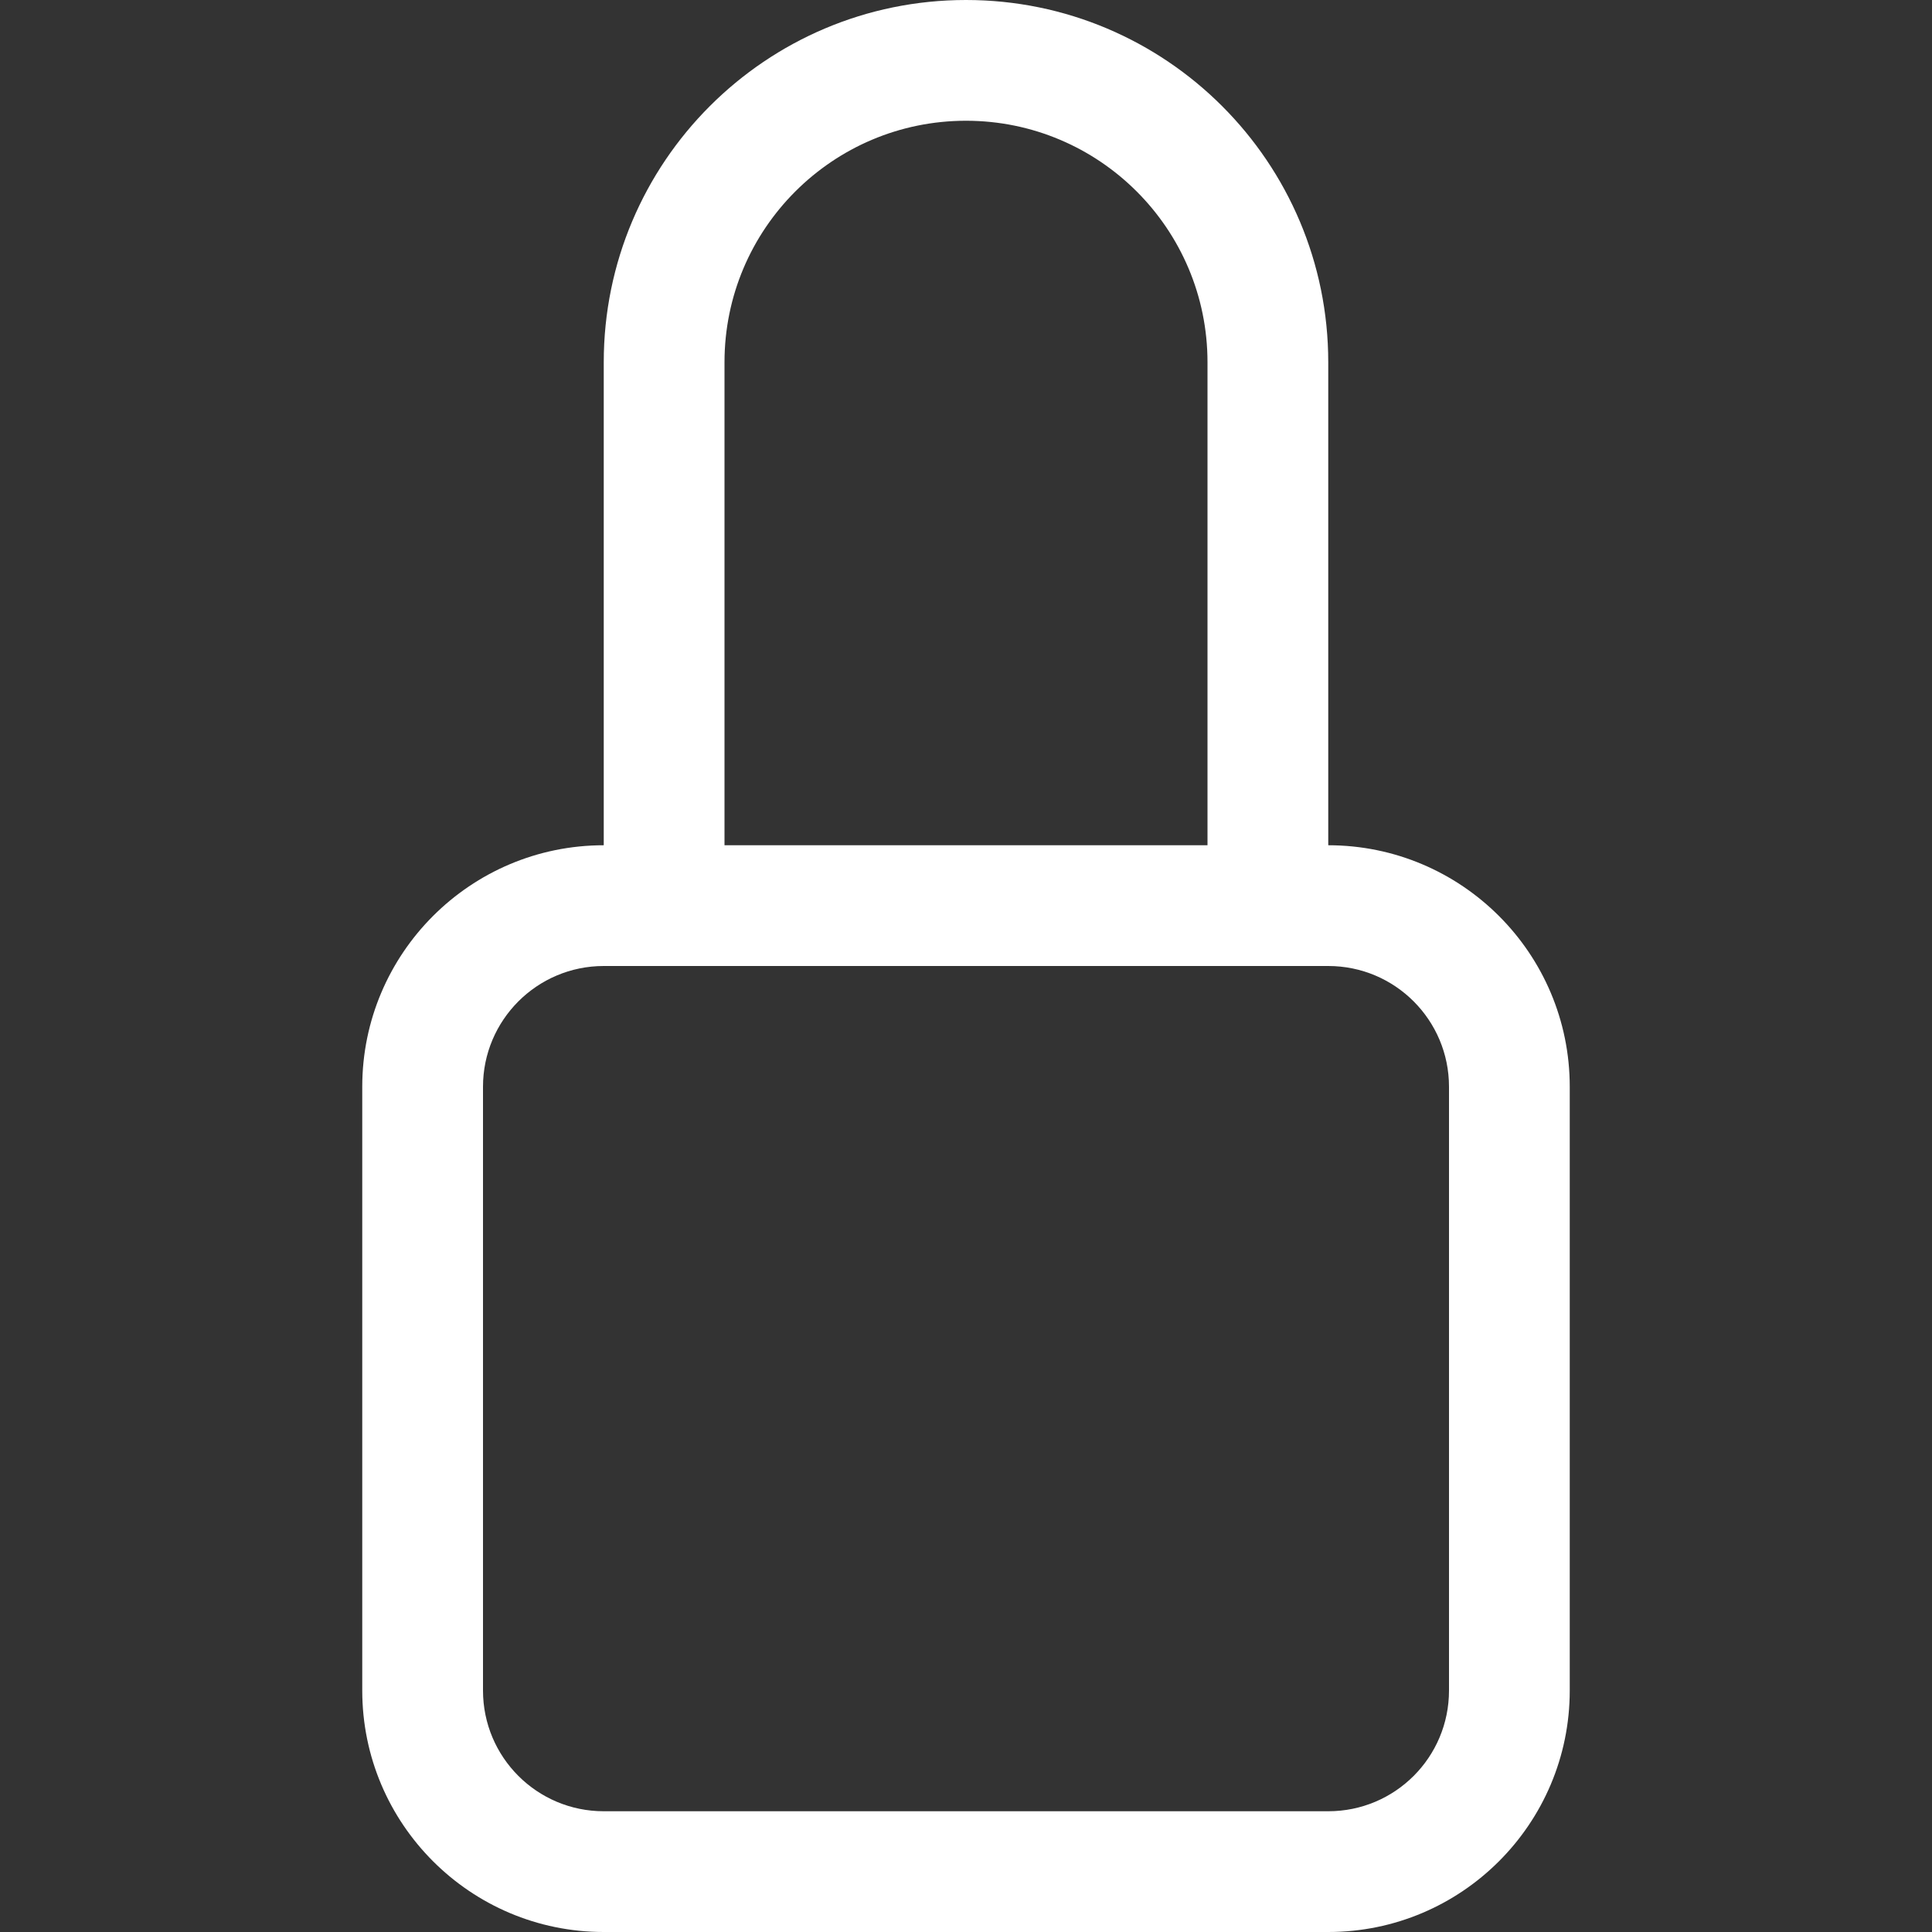 <?xml version="1.0" encoding="utf-8"?>
<!-- Generator: Adobe Illustrator 16.0.0, SVG Export Plug-In . SVG Version: 6.00 Build 0)  -->
<!DOCTYPE svg PUBLIC "-//W3C//DTD SVG 1.1//EN" "http://www.w3.org/Graphics/SVG/1.1/DTD/svg11.dtd">
<svg version="1.1" id="Livello_1" xmlns="http://www.w3.org/2000/svg" xmlns:xlink="http://www.w3.org/1999/xlink" x="0px" y="0px"
	 width="16px" height="16px" viewBox="0 0 16 16" enable-background="new 0 0 16 16" xml:space="preserve">
<rect x="0" y="0" width="16" height="16" fill="#333333" stroke="none"/>
<path fill="#FFFFFF" d="M8,1c1.104,0,2,0.896,2,2v4H6V3C6,1.896,6.896,1,8,1 M11,7V3c0-1.657-1.344-3-3-3C6.343,0,5,1.343,5,3v4
	C3.896,7,3,7.896,3,9v5c0,1.104,0.896,2,2,2h6c1.104,0,2-0.896,2-2V9C13,7.896,12.104,7,11,7 M5,8h6c0.553,0,1,0.448,1,1v5
	c0,0.553-0.447,1-1,1H5c-0.552,0-1-0.447-1-1V9C4,8.448,4.448,8,5,8"/>
</svg>
